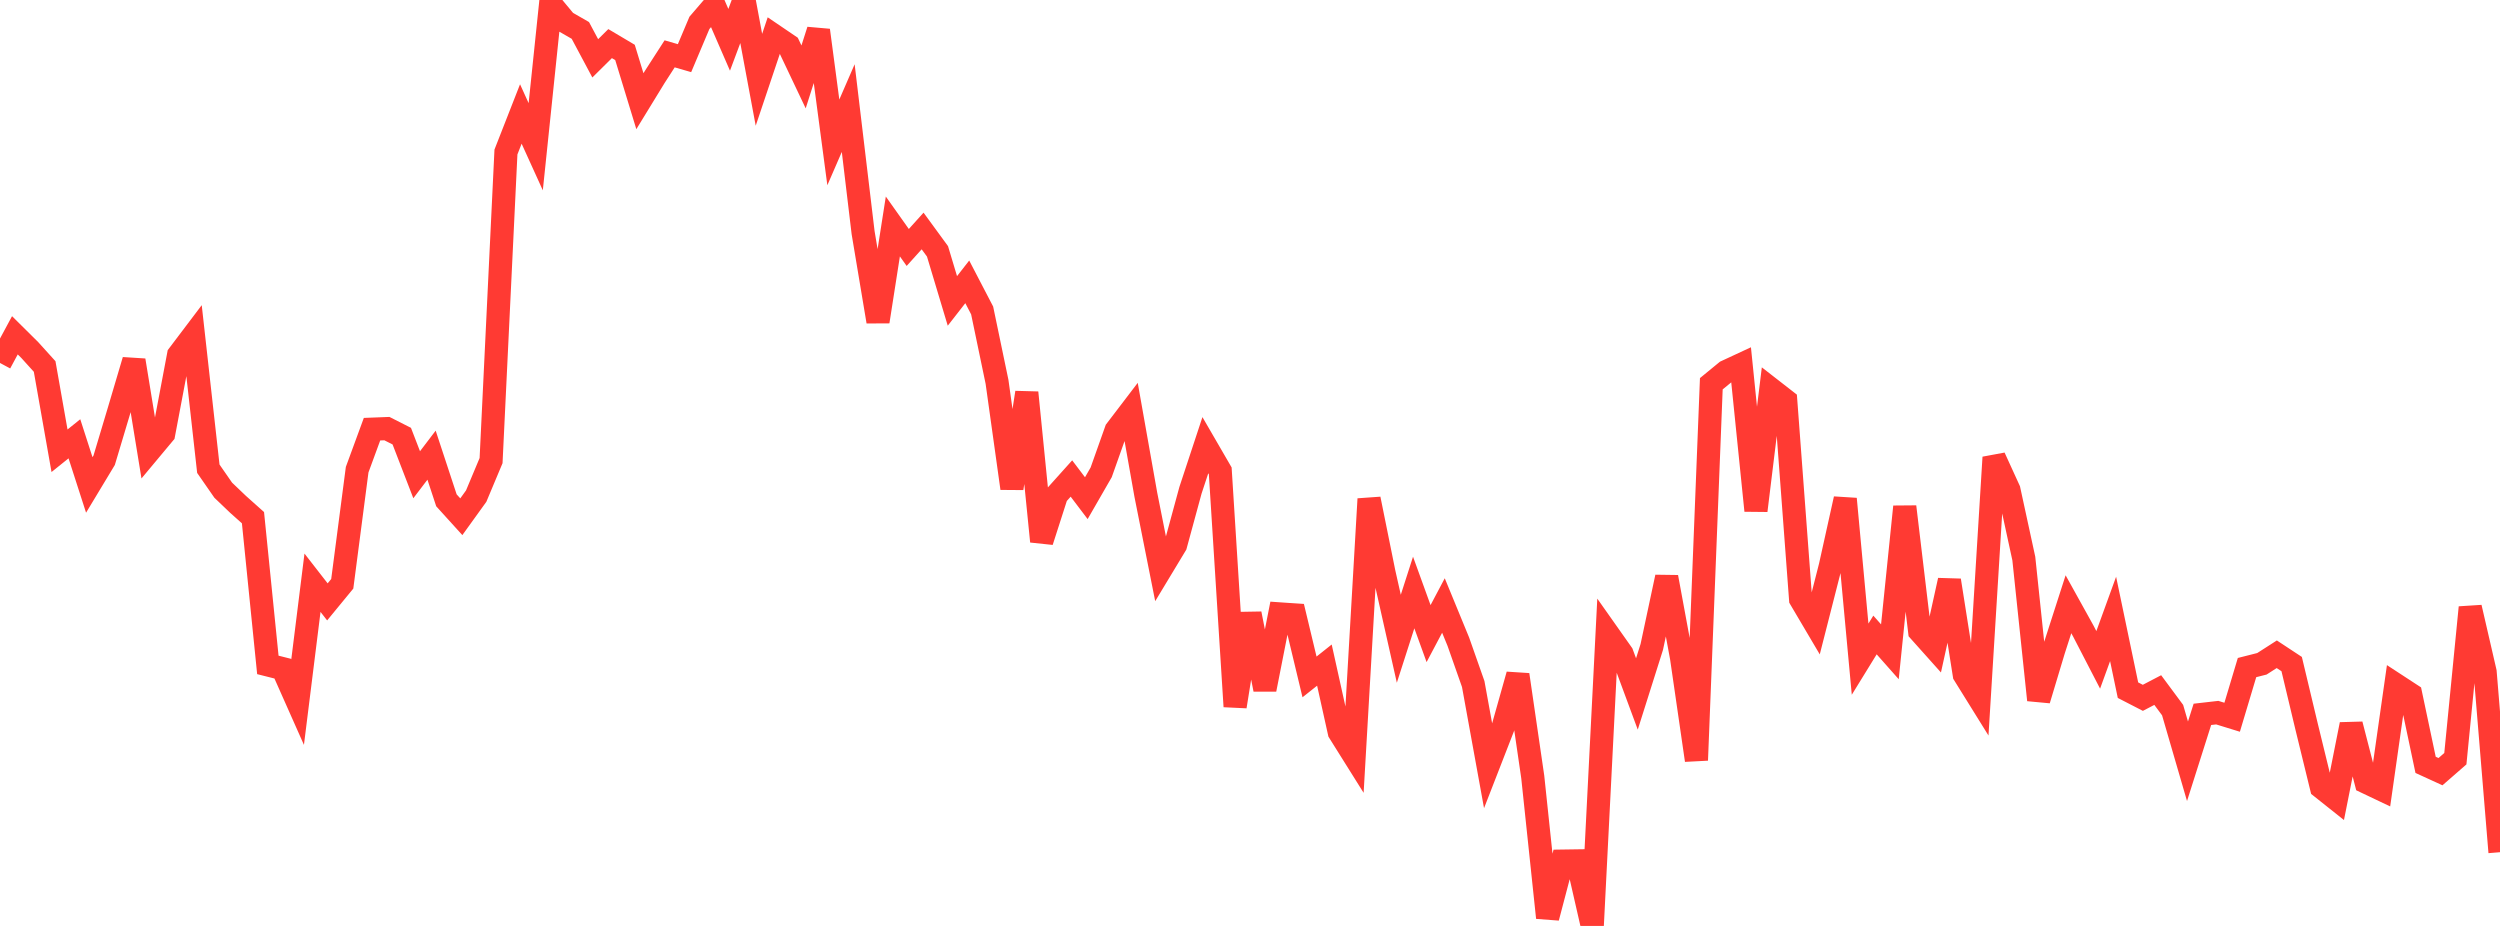 <?xml version="1.0" standalone="no"?>
<!DOCTYPE svg PUBLIC "-//W3C//DTD SVG 1.1//EN" "http://www.w3.org/Graphics/SVG/1.1/DTD/svg11.dtd">

<svg width="135" height="50" viewBox="0 0 135 50" preserveAspectRatio="none" 
  xmlns="http://www.w3.org/2000/svg"
  xmlns:xlink="http://www.w3.org/1999/xlink">


<polyline points="0.0, 19.6 0.804, 18.106 1.607, 18.902 2.411, 19.791 3.214, 24.341 4.018, 23.695 4.821, 26.187 5.625, 24.853 6.429, 22.169 7.232, 19.458 8.036, 24.386 8.839, 23.424 9.643, 19.169 10.446, 18.107 11.25, 25.311 12.054, 26.47 12.857, 27.237 13.661, 27.955 14.464, 35.905 15.268, 36.108 16.071, 37.915 16.875, 31.468 17.679, 32.502 18.482, 31.525 19.286, 25.363 20.089, 23.176 20.893, 23.145 21.696, 23.552 22.5, 25.636 23.304, 24.579 24.107, 27.017 24.911, 27.904 25.714, 26.79 26.518, 24.873 27.321, 8.208 28.125, 6.155 28.929, 7.924 29.732, 0.213 30.536, 1.181 31.339, 1.643 32.143, 3.15 32.946, 2.355 33.75, 2.832 34.554, 5.465 35.357, 4.154 36.161, 2.907 36.964, 3.14 37.768, 1.236 38.571, 0.301 39.375, 2.15 40.179, 0.0 40.982, 4.309 41.786, 1.914 42.589, 2.459 43.393, 4.153 44.196, 1.636 45.0, 7.689 45.804, 5.837 46.607, 12.558 47.411, 17.365 48.214, 12.229 49.018, 13.363 49.821, 12.473 50.625, 13.573 51.429, 16.25 52.232, 15.22 53.036, 16.765 53.839, 20.618 54.643, 26.369 55.446, 21.2 56.25, 29.235 57.054, 26.734 57.857, 25.839 58.661, 26.901 59.464, 25.506 60.268, 23.238 61.071, 22.185 61.875, 26.715 62.679, 30.759 63.482, 29.428 64.286, 26.474 65.089, 24.041 65.893, 25.428 66.696, 38.151 67.5, 33.14 68.304, 37.229 69.107, 33.151 69.911, 33.207 70.714, 36.554 71.518, 35.915 72.321, 39.538 73.125, 40.821 73.929, 26.944 74.732, 30.916 75.536, 34.493 76.339, 31.995 77.143, 34.215 77.946, 32.697 78.75, 34.652 79.554, 36.938 80.357, 41.354 81.161, 39.287 81.964, 36.437 82.768, 41.951 83.571, 49.554 84.375, 46.5 85.179, 46.488 85.982, 50.0 86.786, 34.164 87.589, 35.302 88.393, 37.474 89.196, 34.935 90.0, 31.164 90.804, 35.518 91.607, 41.052 92.411, 20.722 93.214, 20.064 94.018, 19.69 94.821, 27.572 95.625, 21.007 96.429, 21.633 97.232, 32.355 98.036, 33.716 98.839, 30.567 99.643, 26.94 100.446, 35.595 101.25, 34.289 102.054, 35.197 102.857, 27.362 103.661, 34.089 104.464, 34.987 105.268, 31.34 106.071, 36.431 106.875, 37.725 107.679, 24.698 108.482, 26.456 109.286, 30.162 110.089, 37.799 110.893, 35.124 111.696, 32.63 112.5, 34.079 113.304, 35.633 114.107, 33.422 114.911, 37.269 115.714, 37.683 116.518, 37.263 117.321, 38.346 118.125, 41.109 118.929, 38.575 119.732, 38.483 120.536, 38.731 121.339, 36.049 122.143, 35.845 122.946, 35.33 123.75, 35.86 124.554, 39.227 125.357, 42.515 126.161, 43.155 126.964, 39.119 127.768, 42.236 128.571, 42.618 129.375, 36.976 130.179, 37.501 130.982, 41.302 131.786, 41.67 132.589, 40.97 133.393, 32.802 134.196, 36.284 135.0, 46.019" fill="none" stroke="#ff3a33" stroke-width="1.25"/>

</svg>